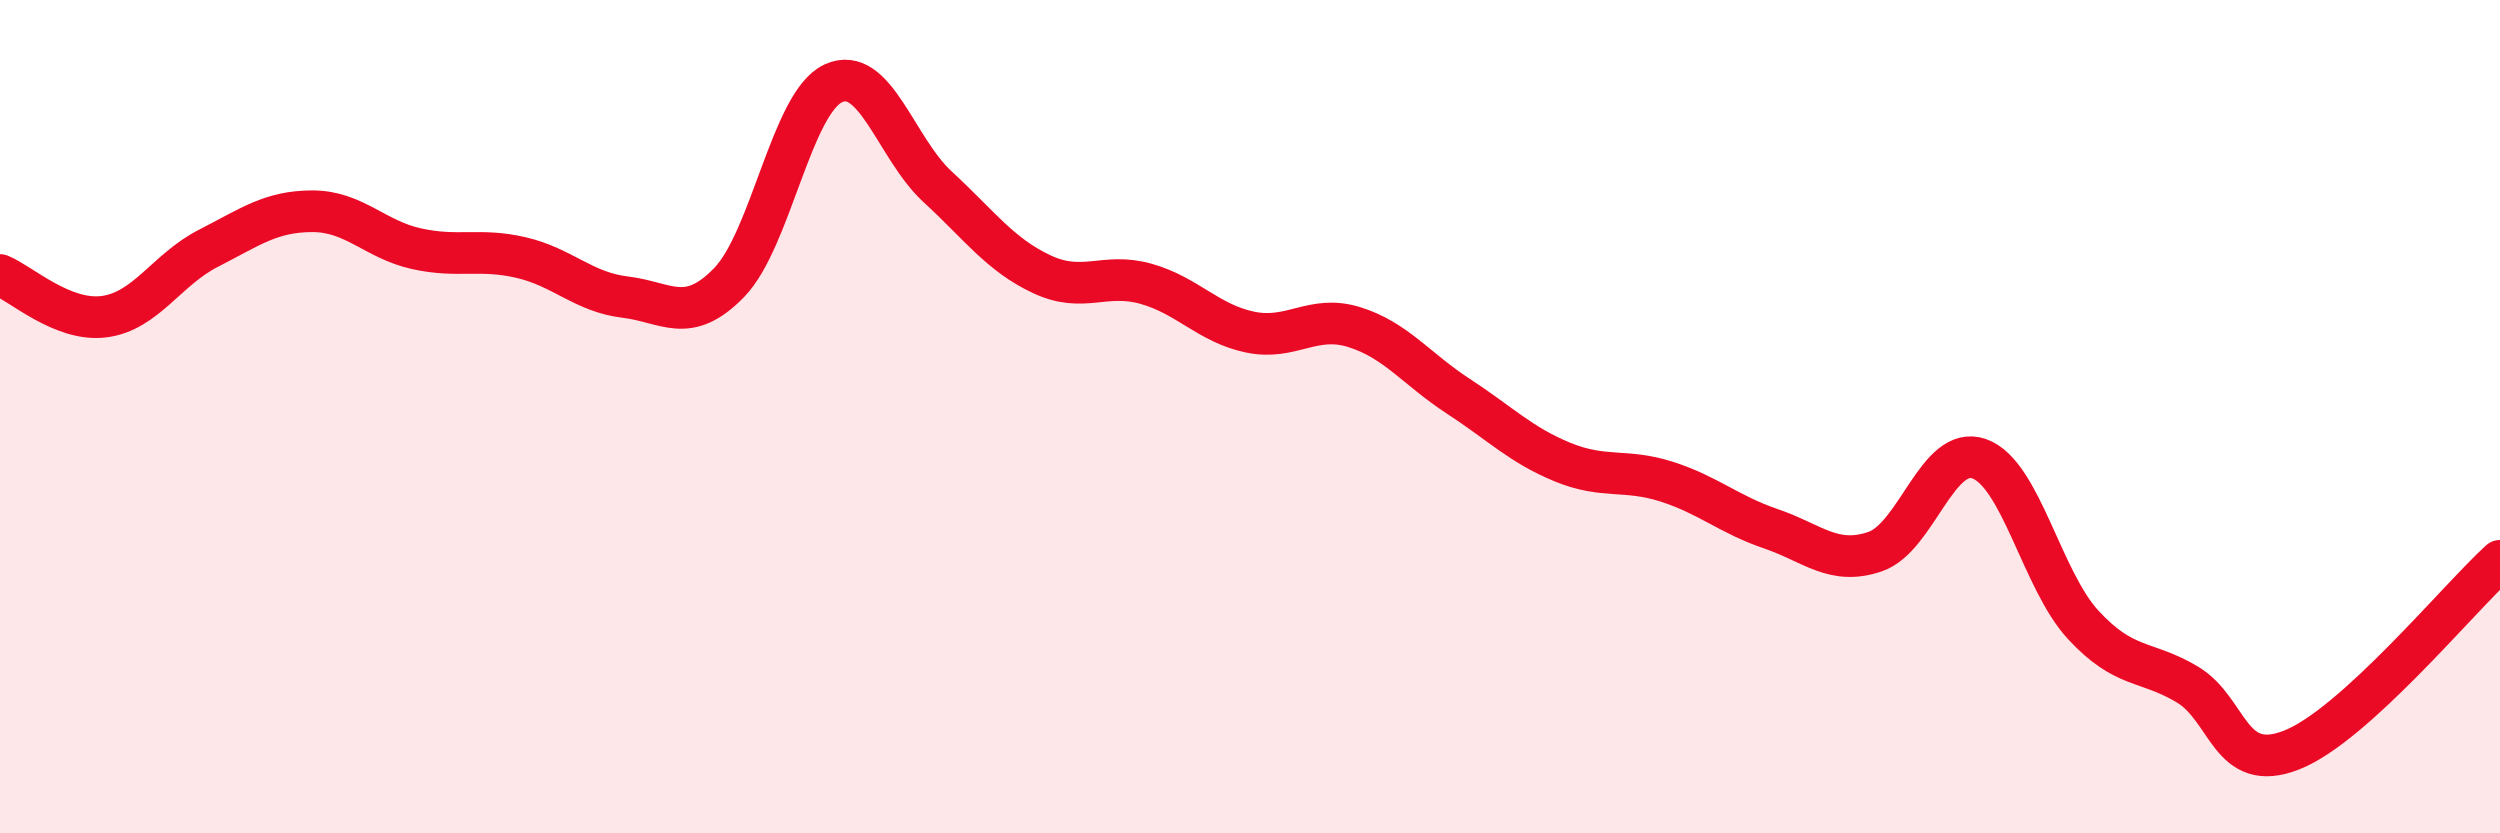 
    <svg width="60" height="20" viewBox="0 0 60 20" xmlns="http://www.w3.org/2000/svg">
      <path
        d="M 0,6.6 C 0.5,6.8 1.5,7.73 2.5,7.6 C 3.5,7.47 4,6.47 5,5.96 C 6,5.45 6.5,5.07 7.5,5.07 C 8.5,5.07 9,5.75 10,5.97 C 11,6.19 11.5,5.95 12.5,6.18 C 13.5,6.41 14,7.01 15,7.13 C 16,7.25 16.5,7.81 17.5,6.78 C 18.5,5.75 19,2.46 20,2 C 21,1.54 21.5,3.56 22.5,4.48 C 23.5,5.4 24,6.11 25,6.58 C 26,7.05 26.5,6.53 27.5,6.81 C 28.5,7.09 29,7.76 30,7.97 C 31,8.18 31.5,7.54 32.5,7.85 C 33.5,8.16 34,8.86 35,9.51 C 36,10.16 36.5,10.68 37.5,11.09 C 38.5,11.5 39,11.24 40,11.56 C 41,11.88 41.5,12.35 42.5,12.69 C 43.5,13.03 44,13.58 45,13.24 C 46,12.9 46.5,10.66 47.5,11.01 C 48.5,11.36 49,13.92 50,15 C 51,16.08 51.5,15.83 52.5,16.43 C 53.5,17.03 53.5,18.59 55,18 C 56.5,17.41 59,14.37 60,13.46L60 20L0 20Z"
        fill="#EB0A25"
        opacity="0.1"
        stroke-linecap="round"
        stroke-linejoin="round"
      />
      <path
        d="M 0,6.6 C 0.5,6.8 1.5,7.73 2.5,7.6 C 3.5,7.47 4,6.47 5,5.96 C 6,5.45 6.5,5.07 7.5,5.07 C 8.5,5.07 9,5.75 10,5.97 C 11,6.19 11.5,5.95 12.5,6.18 C 13.5,6.41 14,7.01 15,7.13 C 16,7.25 16.5,7.81 17.5,6.78 C 18.5,5.75 19,2.46 20,2 C 21,1.54 21.5,3.56 22.5,4.48 C 23.5,5.4 24,6.11 25,6.58 C 26,7.05 26.5,6.53 27.5,6.81 C 28.5,7.09 29,7.76 30,7.97 C 31,8.18 31.5,7.54 32.5,7.85 C 33.5,8.16 34,8.86 35,9.51 C 36,10.16 36.5,10.68 37.5,11.09 C 38.5,11.5 39,11.24 40,11.56 C 41,11.88 41.5,12.35 42.5,12.69 C 43.5,13.03 44,13.58 45,13.24 C 46,12.9 46.5,10.66 47.5,11.01 C 48.5,11.36 49,13.92 50,15 C 51,16.08 51.5,15.83 52.5,16.43 C 53.5,17.03 53.5,18.59 55,18 C 56.5,17.41 59,14.37 60,13.46"
        stroke="#EB0A25"
        stroke-width="1"
        fill="none"
        stroke-linecap="round"
        stroke-linejoin="round"
      />
    </svg>
  